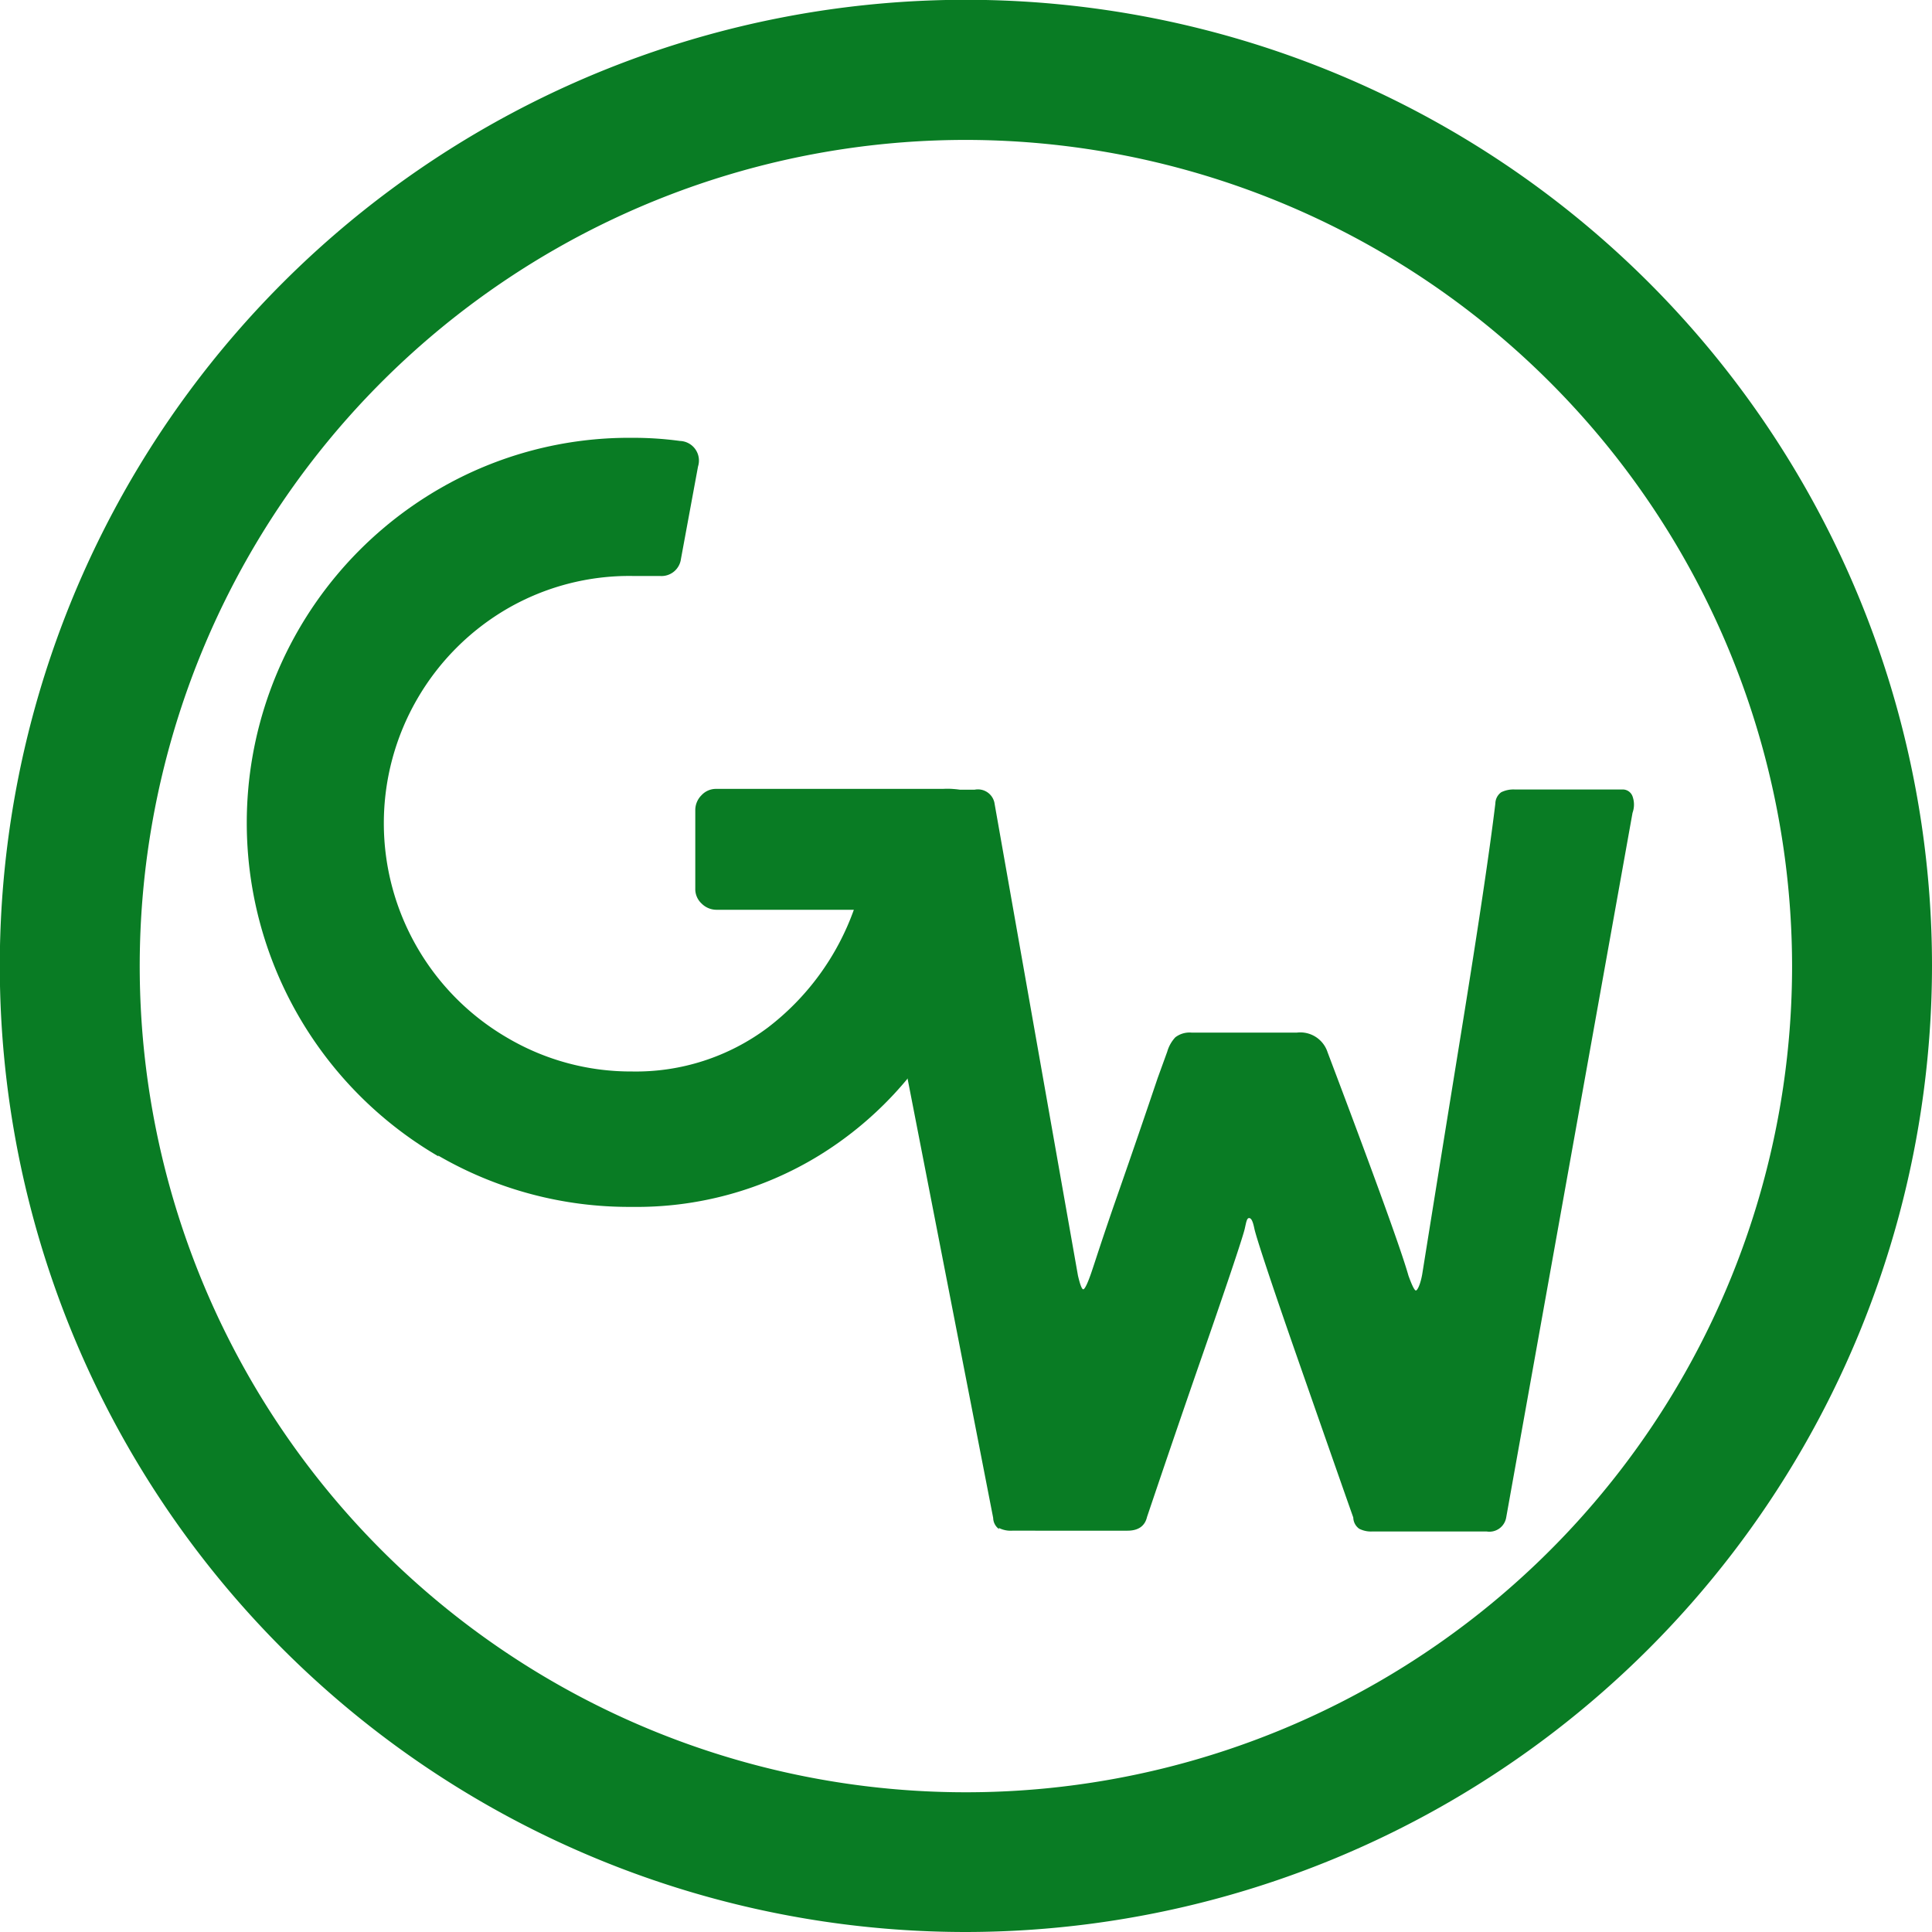 <?xml version="1.0" encoding="UTF-8"?> <svg xmlns="http://www.w3.org/2000/svg" id="Ebene_1" data-name="Ebene 1" width="98.45" height="98.45" viewBox="0 0 98.45 98.45"><defs><style>.cls-1{fill:#097c24;}</style></defs><path class="cls-1" d="M50.91,77.92a.72.72,0,0,1-.3-.57l-7-35.92a1.3,1.3,0,0,1-.05-.43c0-.5.2-.76.59-.76h5.52a.86.86,0,0,1,1,.65L54.93,65c.11.47.2.7.27.7s.2-.25.38-.76.56-1.74,1.35-4,1.48-4.28,2.06-6l.49-1.35a1.8,1.8,0,0,1,.41-.73,1.19,1.19,0,0,1,.84-.24h5.35a1.46,1.46,0,0,1,1.57,1Q71.24,63.11,71.77,65c.18.5.31.76.38.76s.22-.27.32-.81q.7-4.38,2-12.41T76.2,40.94a.72.72,0,0,1,.3-.57,1.41,1.41,0,0,1,.68-.14H82.7a.53.53,0,0,1,.49.35,1.24,1.24,0,0,1,0,.84L76.75,77.34a.87.87,0,0,1-1,.7H69.94a1.32,1.32,0,0,1-.68-.14.72.72,0,0,1-.3-.57c-.51-1.44-1.46-4.16-2.85-8.14S64,63,63.92,62.61s-.16-.54-.27-.54-.14.18-.22.54S62.68,65,61.29,69s-2.34,6.82-2.84,8.3c-.11.47-.45.7-1,.7H51.58a1.32,1.32,0,0,1-.68-.14Z"></path><path class="cls-1" d="M22.35,58.93a19.67,19.67,0,0,1,0-34,19.29,19.29,0,0,1,9.87-2.62,17.61,17.61,0,0,1,2.43.16,1,1,0,0,1,.92,1.3l-.87,4.71a1,1,0,0,1-1.08.87l-1.41,0A12.41,12.41,0,0,0,25.88,31a12.64,12.64,0,0,0-4.62,4.62,12.63,12.63,0,0,0,0,12.66,12.64,12.64,0,0,0,4.62,4.62,12.39,12.39,0,0,0,6.33,1.7,11.2,11.2,0,0,0,6.92-2.24,13.12,13.12,0,0,0,4.38-6h-7a1.07,1.07,0,0,1-.76-.32,1,1,0,0,1-.32-.76v-4a1.07,1.07,0,0,1,.32-.76,1,1,0,0,1,.76-.32H48.05a3.81,3.81,0,0,1,2,.43,1.37,1.37,0,0,1,.7,1.24,20.75,20.75,0,0,1-2.38,9.9,18.3,18.3,0,0,1-6.63,7.11,17.78,17.78,0,0,1-9.55,2.62,19.36,19.36,0,0,1-9.87-2.62Z"></path><path class="cls-1" d="M49.22,98.45A49.23,49.23,0,1,1,98.45,49.22,49.28,49.28,0,0,1,49.22,98.45Zm0-91.32a42.1,42.1,0,1,0,42.1,42.09A42.14,42.14,0,0,0,49.22,7.13Z"></path></svg> 